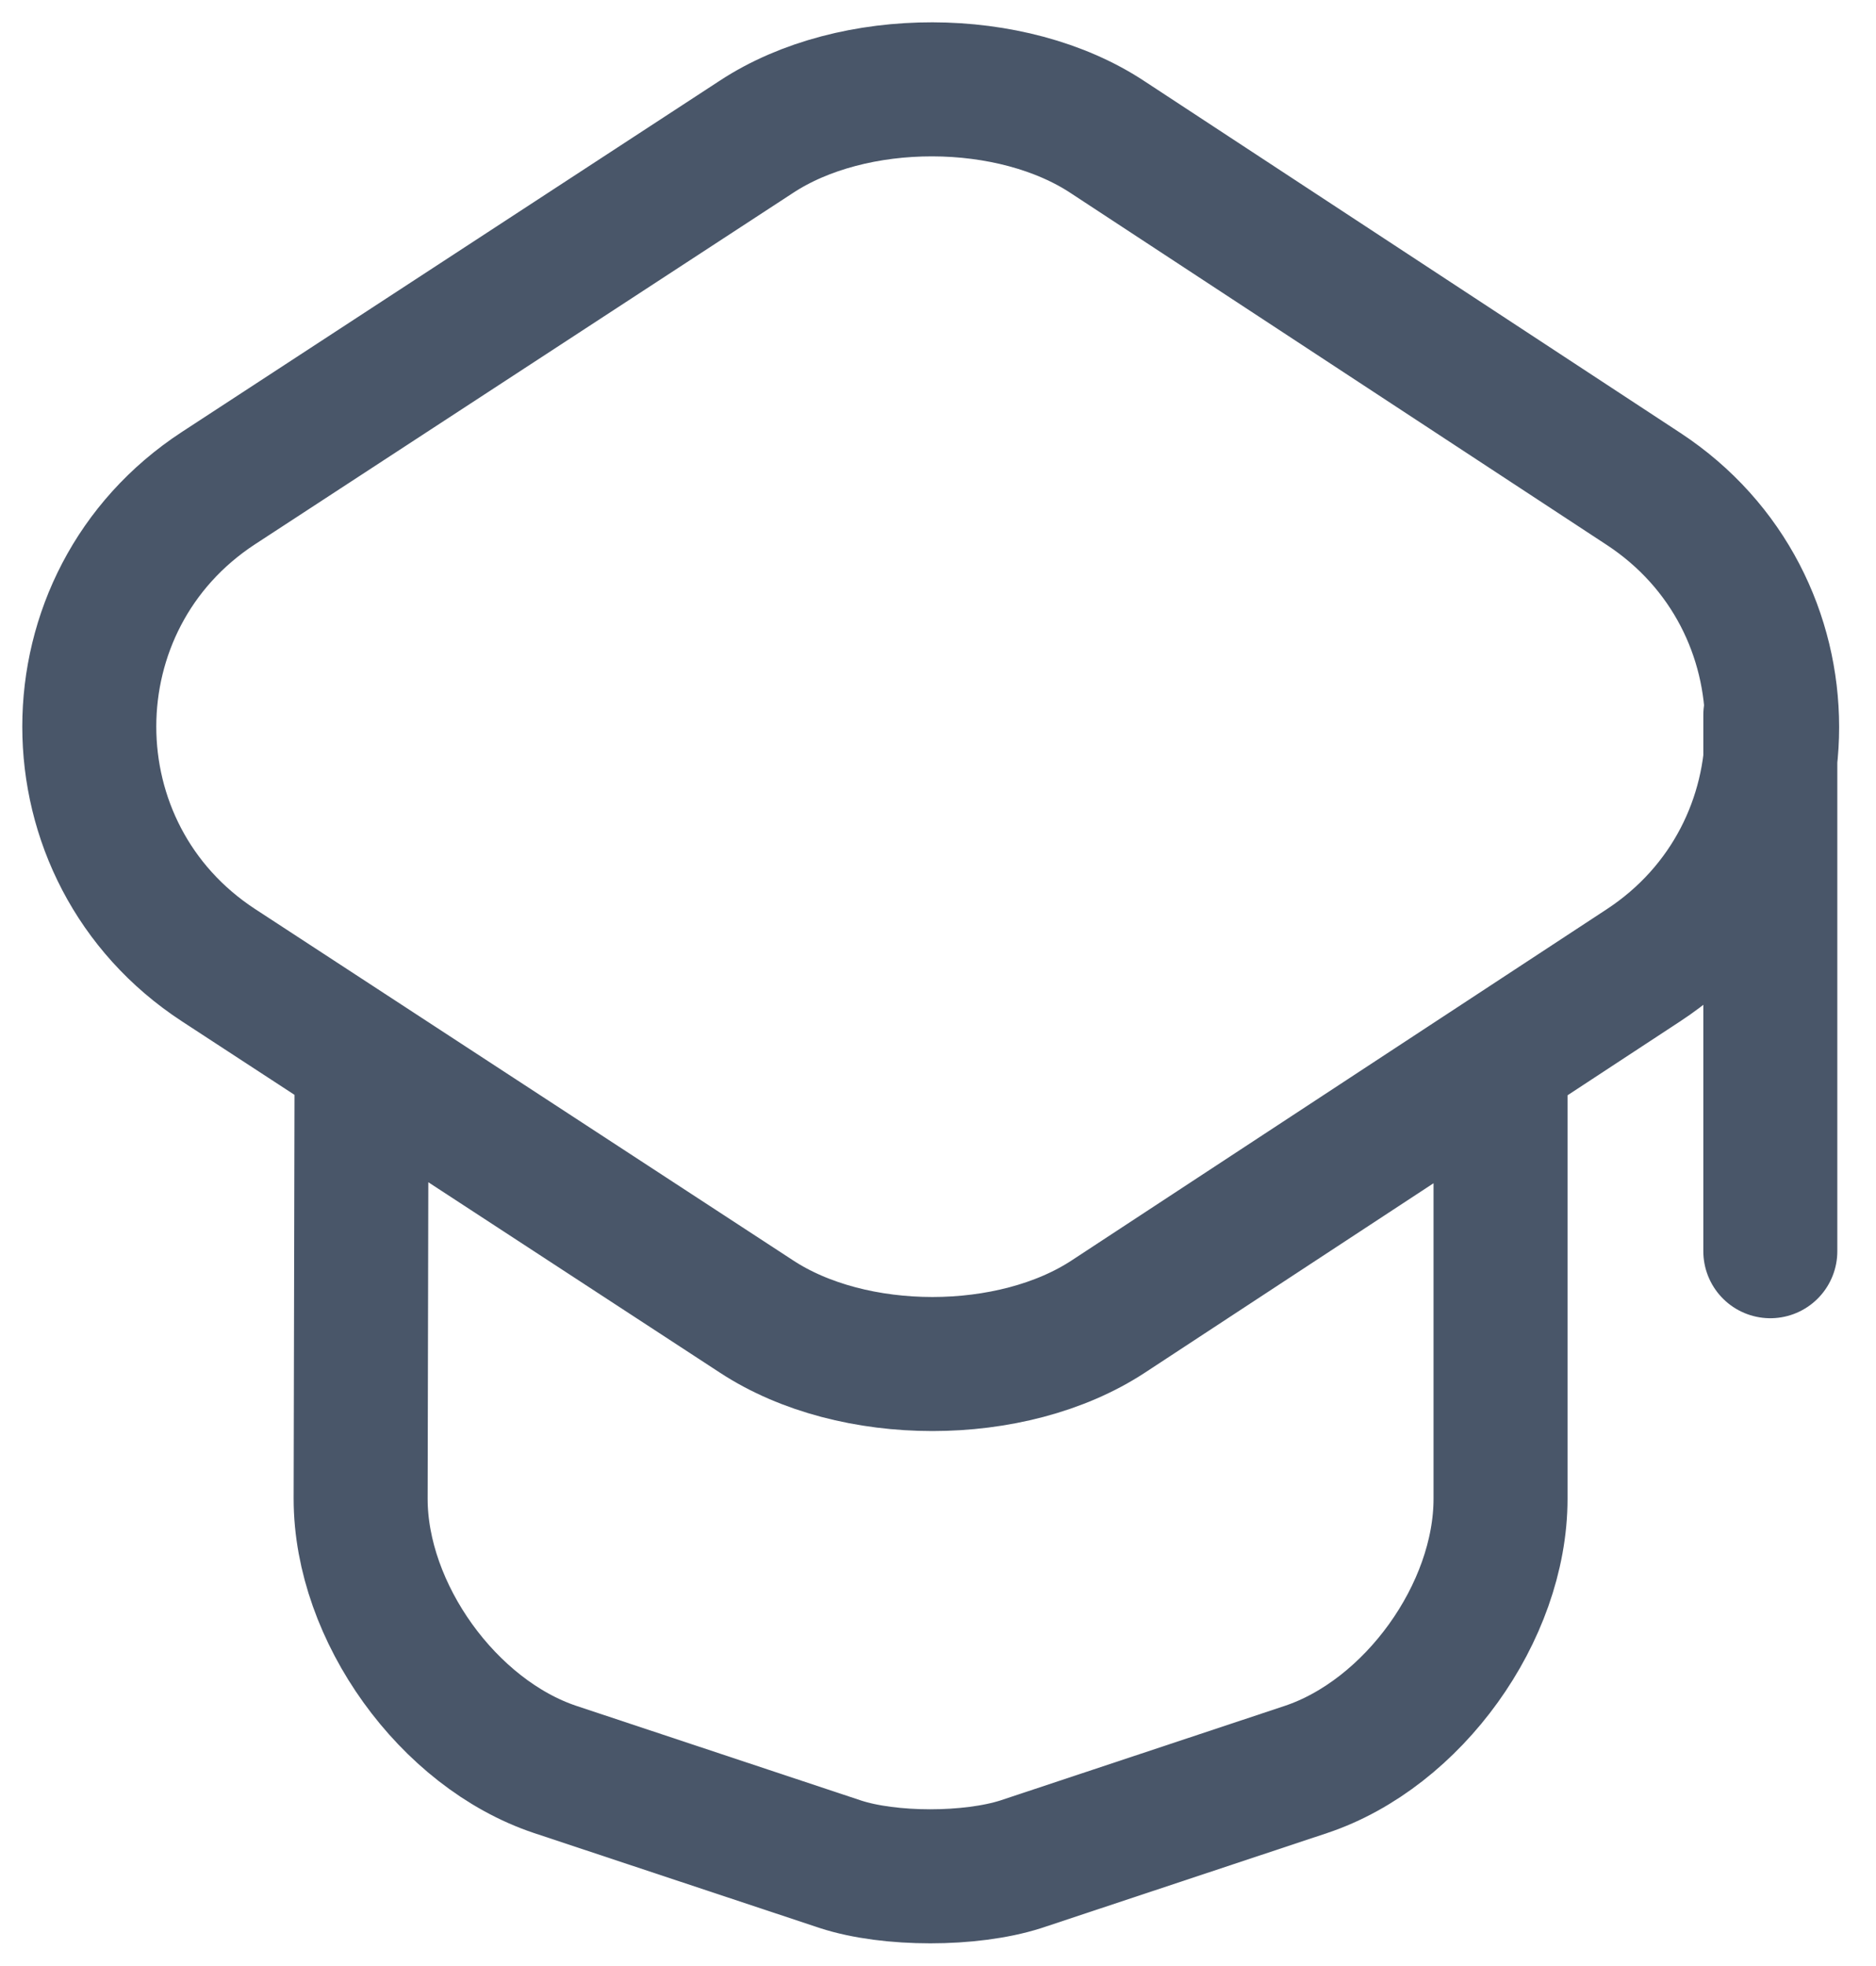 <svg width="21" height="22" viewBox="0 0 21 22" fill="none" xmlns="http://www.w3.org/2000/svg">
<path d="M4.047 12.081L4.037 16.771C4.037 18.041 5.017 19.401 6.217 19.801L9.407 20.861C9.957 21.041 10.867 21.041 11.428 20.861L14.617 19.801C15.818 19.401 16.797 18.041 16.797 16.771V12.131M19.817 14.001V8.001M8.467 1.531L2.447 5.461C0.517 6.721 0.517 9.541 2.447 10.801L8.467 14.731C9.547 15.441 11.328 15.441 12.408 14.731L18.398 10.801C20.317 9.541 20.317 6.731 18.398 5.471L12.408 1.541C11.328 0.821 9.547 0.821 8.467 1.531Z" stroke="#495669" stroke-width="1.5" stroke-linecap="round" stroke-linejoin="round"/>
</svg>

